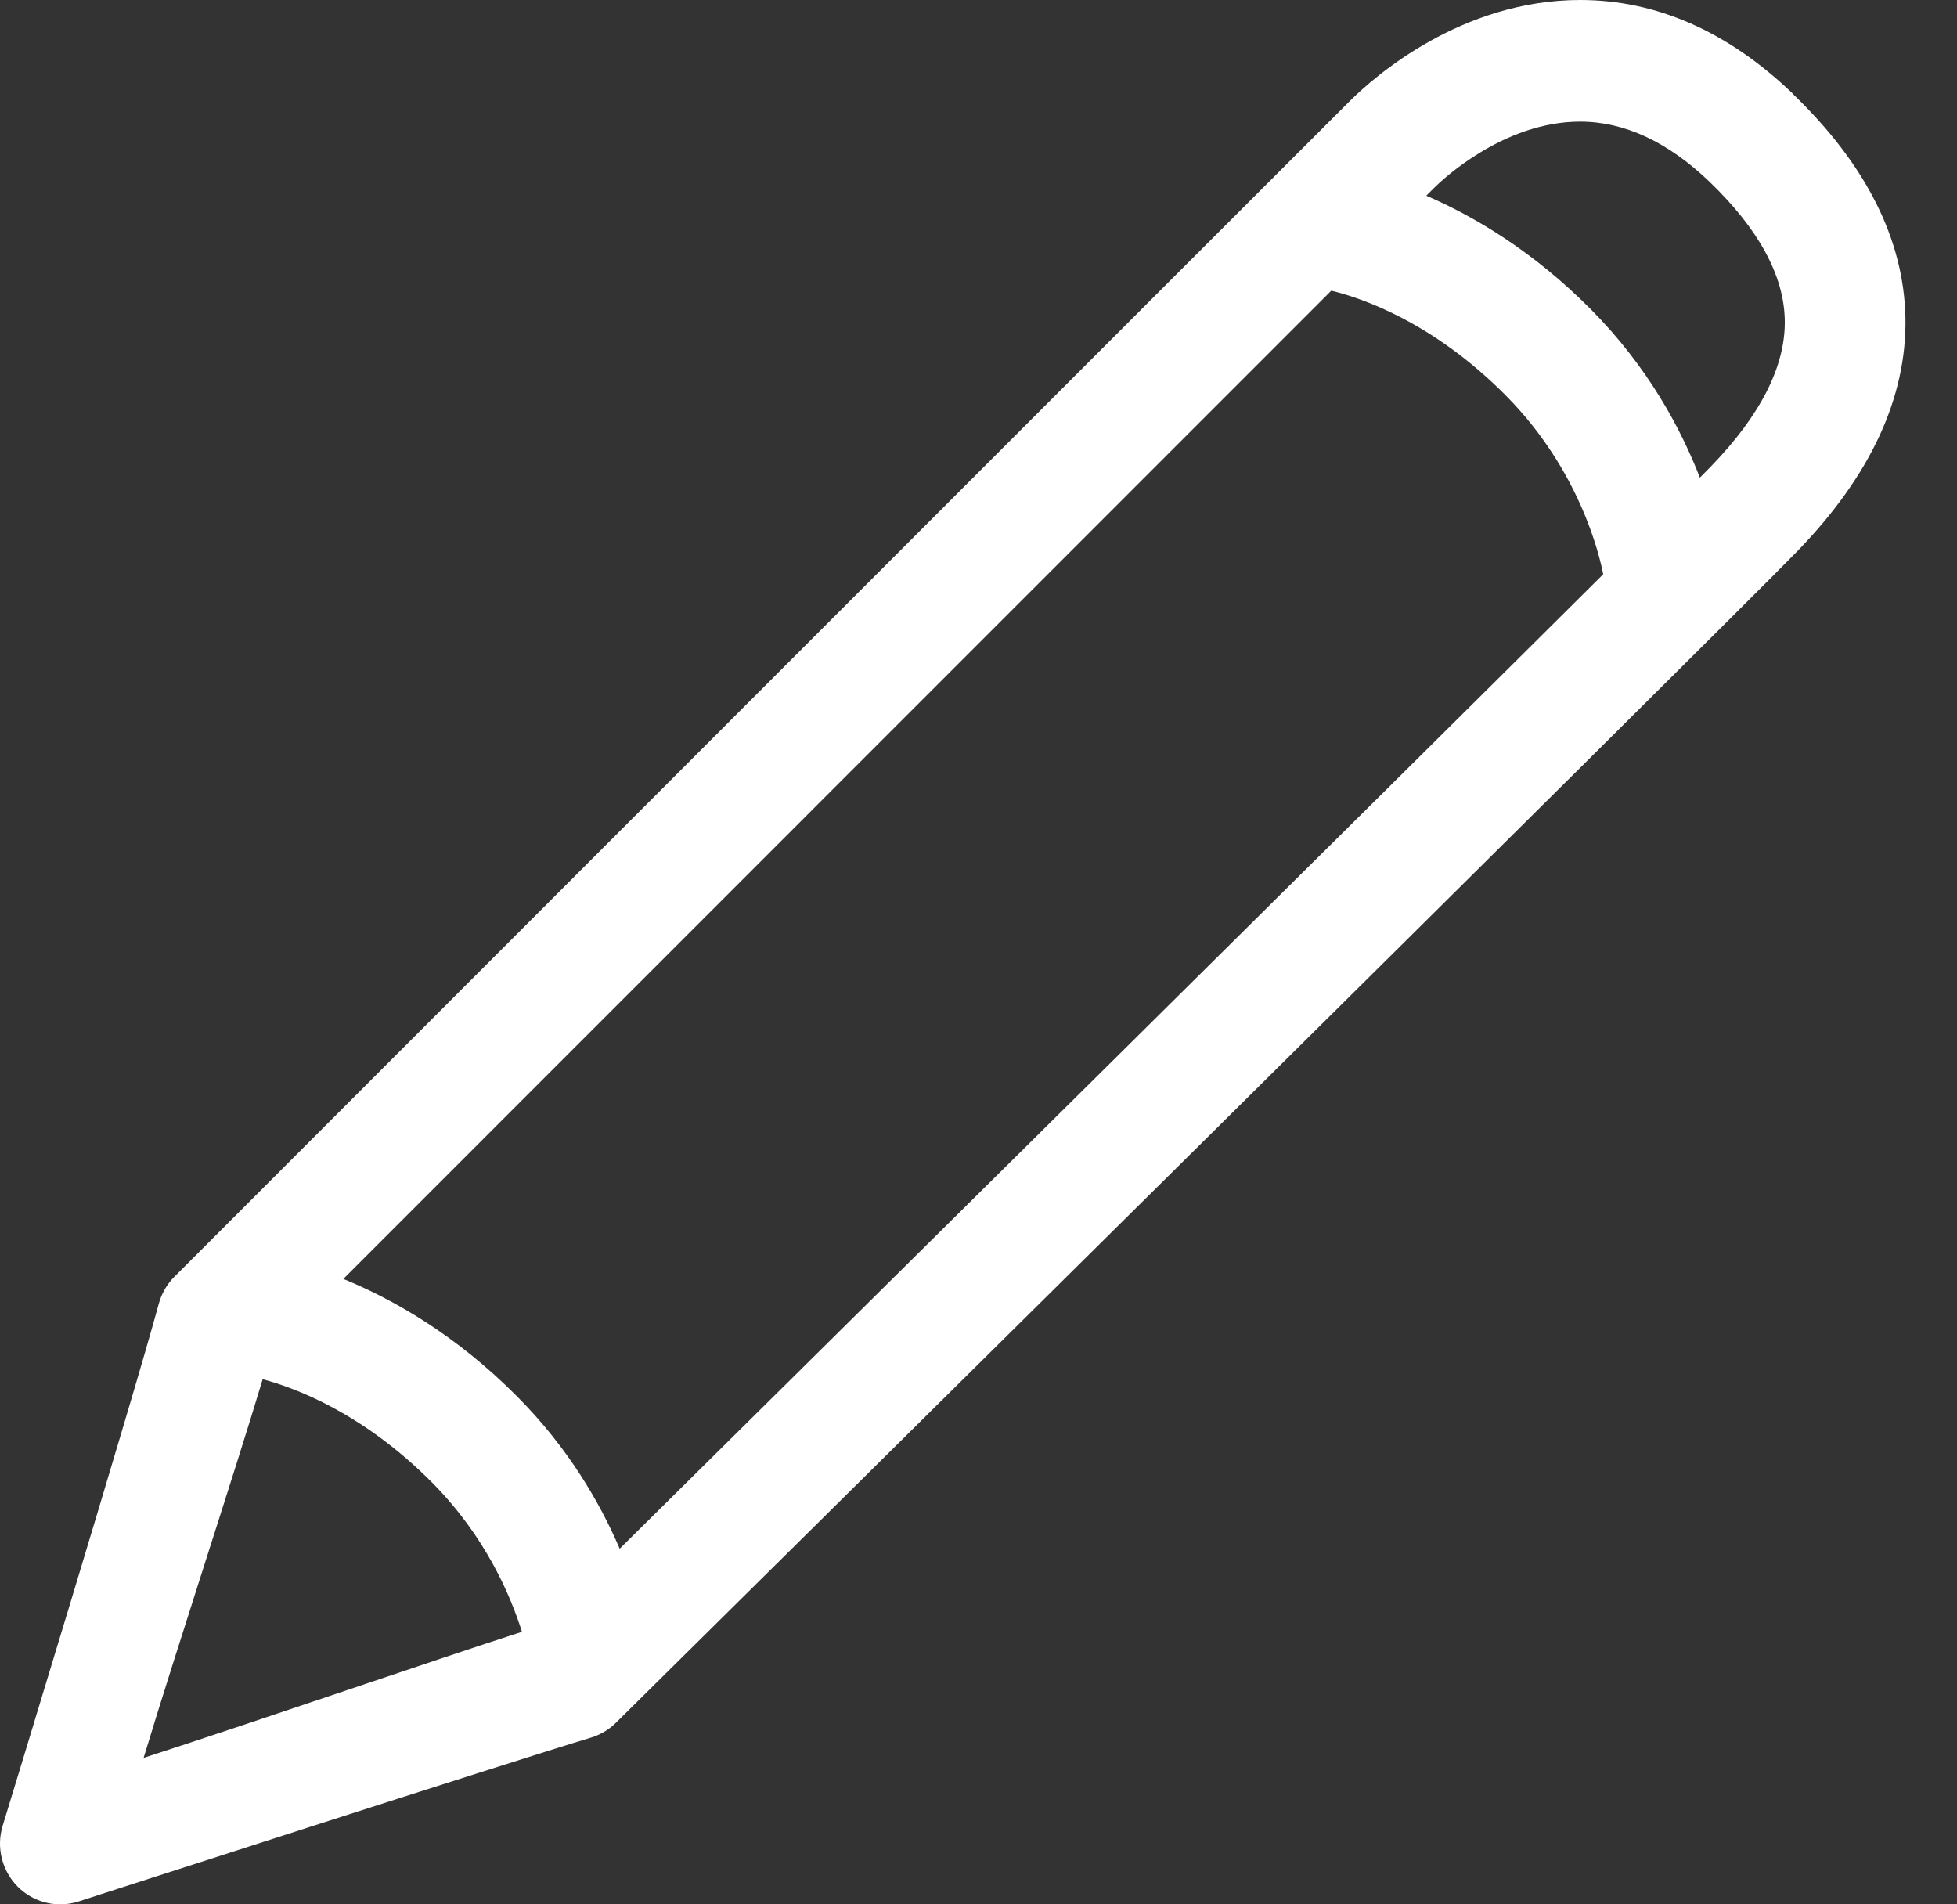 <svg width="37" height="36" viewBox="0 0 37 36" fill="none" xmlns="http://www.w3.org/2000/svg">
<rect x="0" y="0" width="37" height="36" fill="#333333" stroke="none"/>
<path d="M33.892 1.767C32.667 0.594 31.317 0 29.876 0C27.622 0 25.978 1.456 25.528 1.902C24.895 2.529 3.299 24.134 3.299 24.134C3.157 24.275 3.055 24.453 3.002 24.646C2.516 26.446 0.076 34.432 0.051 34.513C-0.075 34.922 0.037 35.367 0.338 35.669C0.555 35.884 0.844 36 1.139 36C1.256 36 1.373 35.982 1.488 35.945C1.57 35.918 9.813 33.254 11.17 32.849C11.349 32.795 11.513 32.698 11.645 32.567C12.502 31.72 32.644 11.801 33.981 10.42C35.364 8.996 36.052 7.511 36.025 6.011C35.997 4.529 35.279 3.102 33.889 1.768L33.892 1.767ZM25.17 5.495C25.742 5.633 27.092 6.087 28.471 7.478C29.864 8.883 30.24 10.49 30.311 10.856C25.893 15.251 15.725 25.312 11.716 29.277C11.346 28.415 10.748 27.376 9.785 26.407C8.61 25.222 7.413 24.554 6.491 24.177C10.458 20.209 20.819 9.845 25.169 5.496L25.17 5.495ZM4.966 26.073C5.584 26.237 6.866 26.713 8.173 28.03C9.179 29.046 9.654 30.165 9.868 30.848C8.306 31.35 4.886 32.529 2.715 33.231C3.358 31.112 4.446 27.813 4.966 26.073ZM32.352 8.814C32.306 8.861 32.23 8.937 32.139 9.029C31.784 8.115 31.161 6.94 30.082 5.852C28.98 4.741 27.862 4.086 26.966 3.699C27.043 3.623 27.101 3.564 27.125 3.541C27.253 3.414 28.42 2.299 29.874 2.299C30.711 2.299 31.533 2.681 32.318 3.433C33.248 4.327 33.729 5.207 33.744 6.052C33.76 6.915 33.29 7.844 32.351 8.814H32.352Z" fill="white"/>
</svg>
